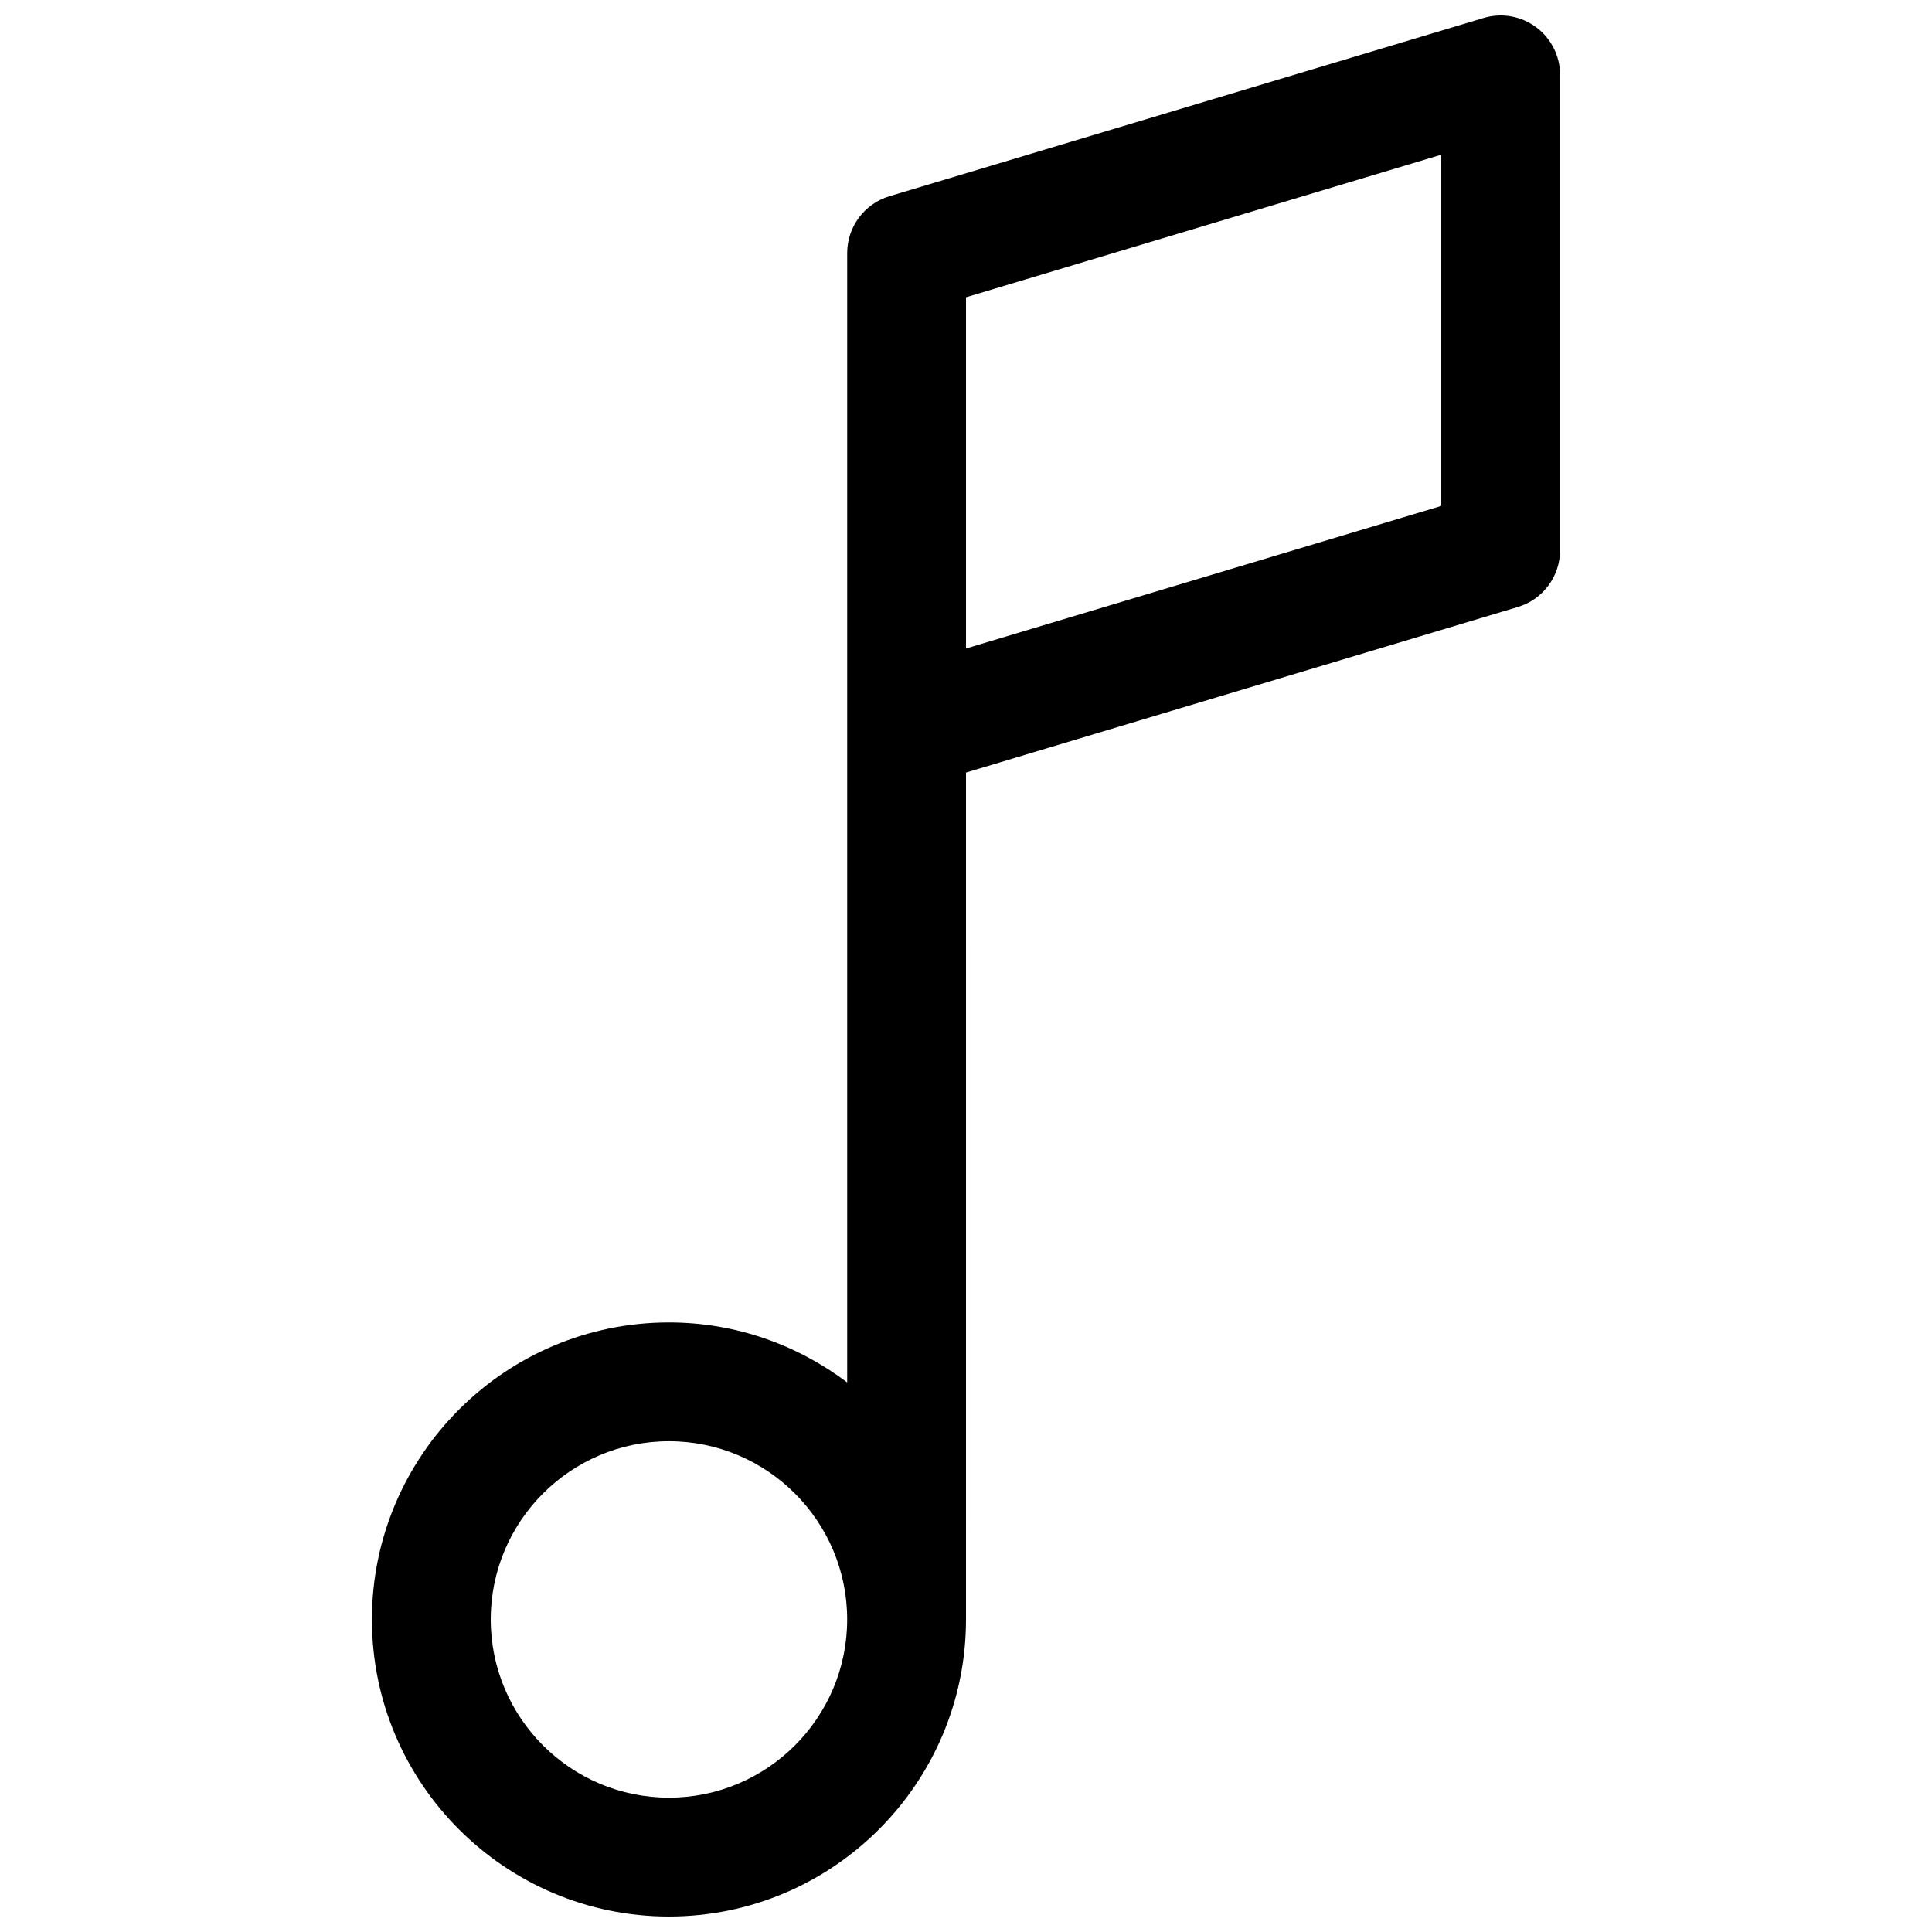 <?xml version="1.0" encoding="UTF-8"?>
<!-- Uploaded to: ICON Repo, www.svgrepo.com, Generator: ICON Repo Mixer Tools -->
<svg width="800px" height="800px" version="1.1" viewBox="144 144 512 512" xmlns="http://www.w3.org/2000/svg">
 <defs>
  <clipPath id="a">
   <path d="m242 148.09h316v503.81h-316z"/>
  </clipPath>
 </defs>
 <g clip-path="url(#a)">
  <path d="m321.28 651.9c43.406 0 78.719-35.312 78.719-78.719l0.004-224.45 146.22-43.871c6.66-1.988 11.215-8.121 11.215-15.074v-125.95c0-4.977-2.356-9.66-6.344-12.625-3.992-2.969-9.164-3.883-13.926-2.449l-157.44 47.23c-6.66 1.996-11.215 8.125-11.215 15.078v125.59 0.715 172.98c-13.18-9.926-29.504-15.895-47.234-15.895-43.406 0-78.719 35.312-78.719 78.719 0 43.41 35.312 78.723 78.719 78.723zm78.723-429.12 125.95-37.785v93.078l-125.95 37.785zm-78.723 303.16c26.047 0 47.23 21.184 47.23 47.23 0 26.047-21.184 47.23-47.23 47.23s-47.23-21.184-47.23-47.23c0-26.047 21.184-47.23 47.23-47.23z"/>
 </g>
</svg>